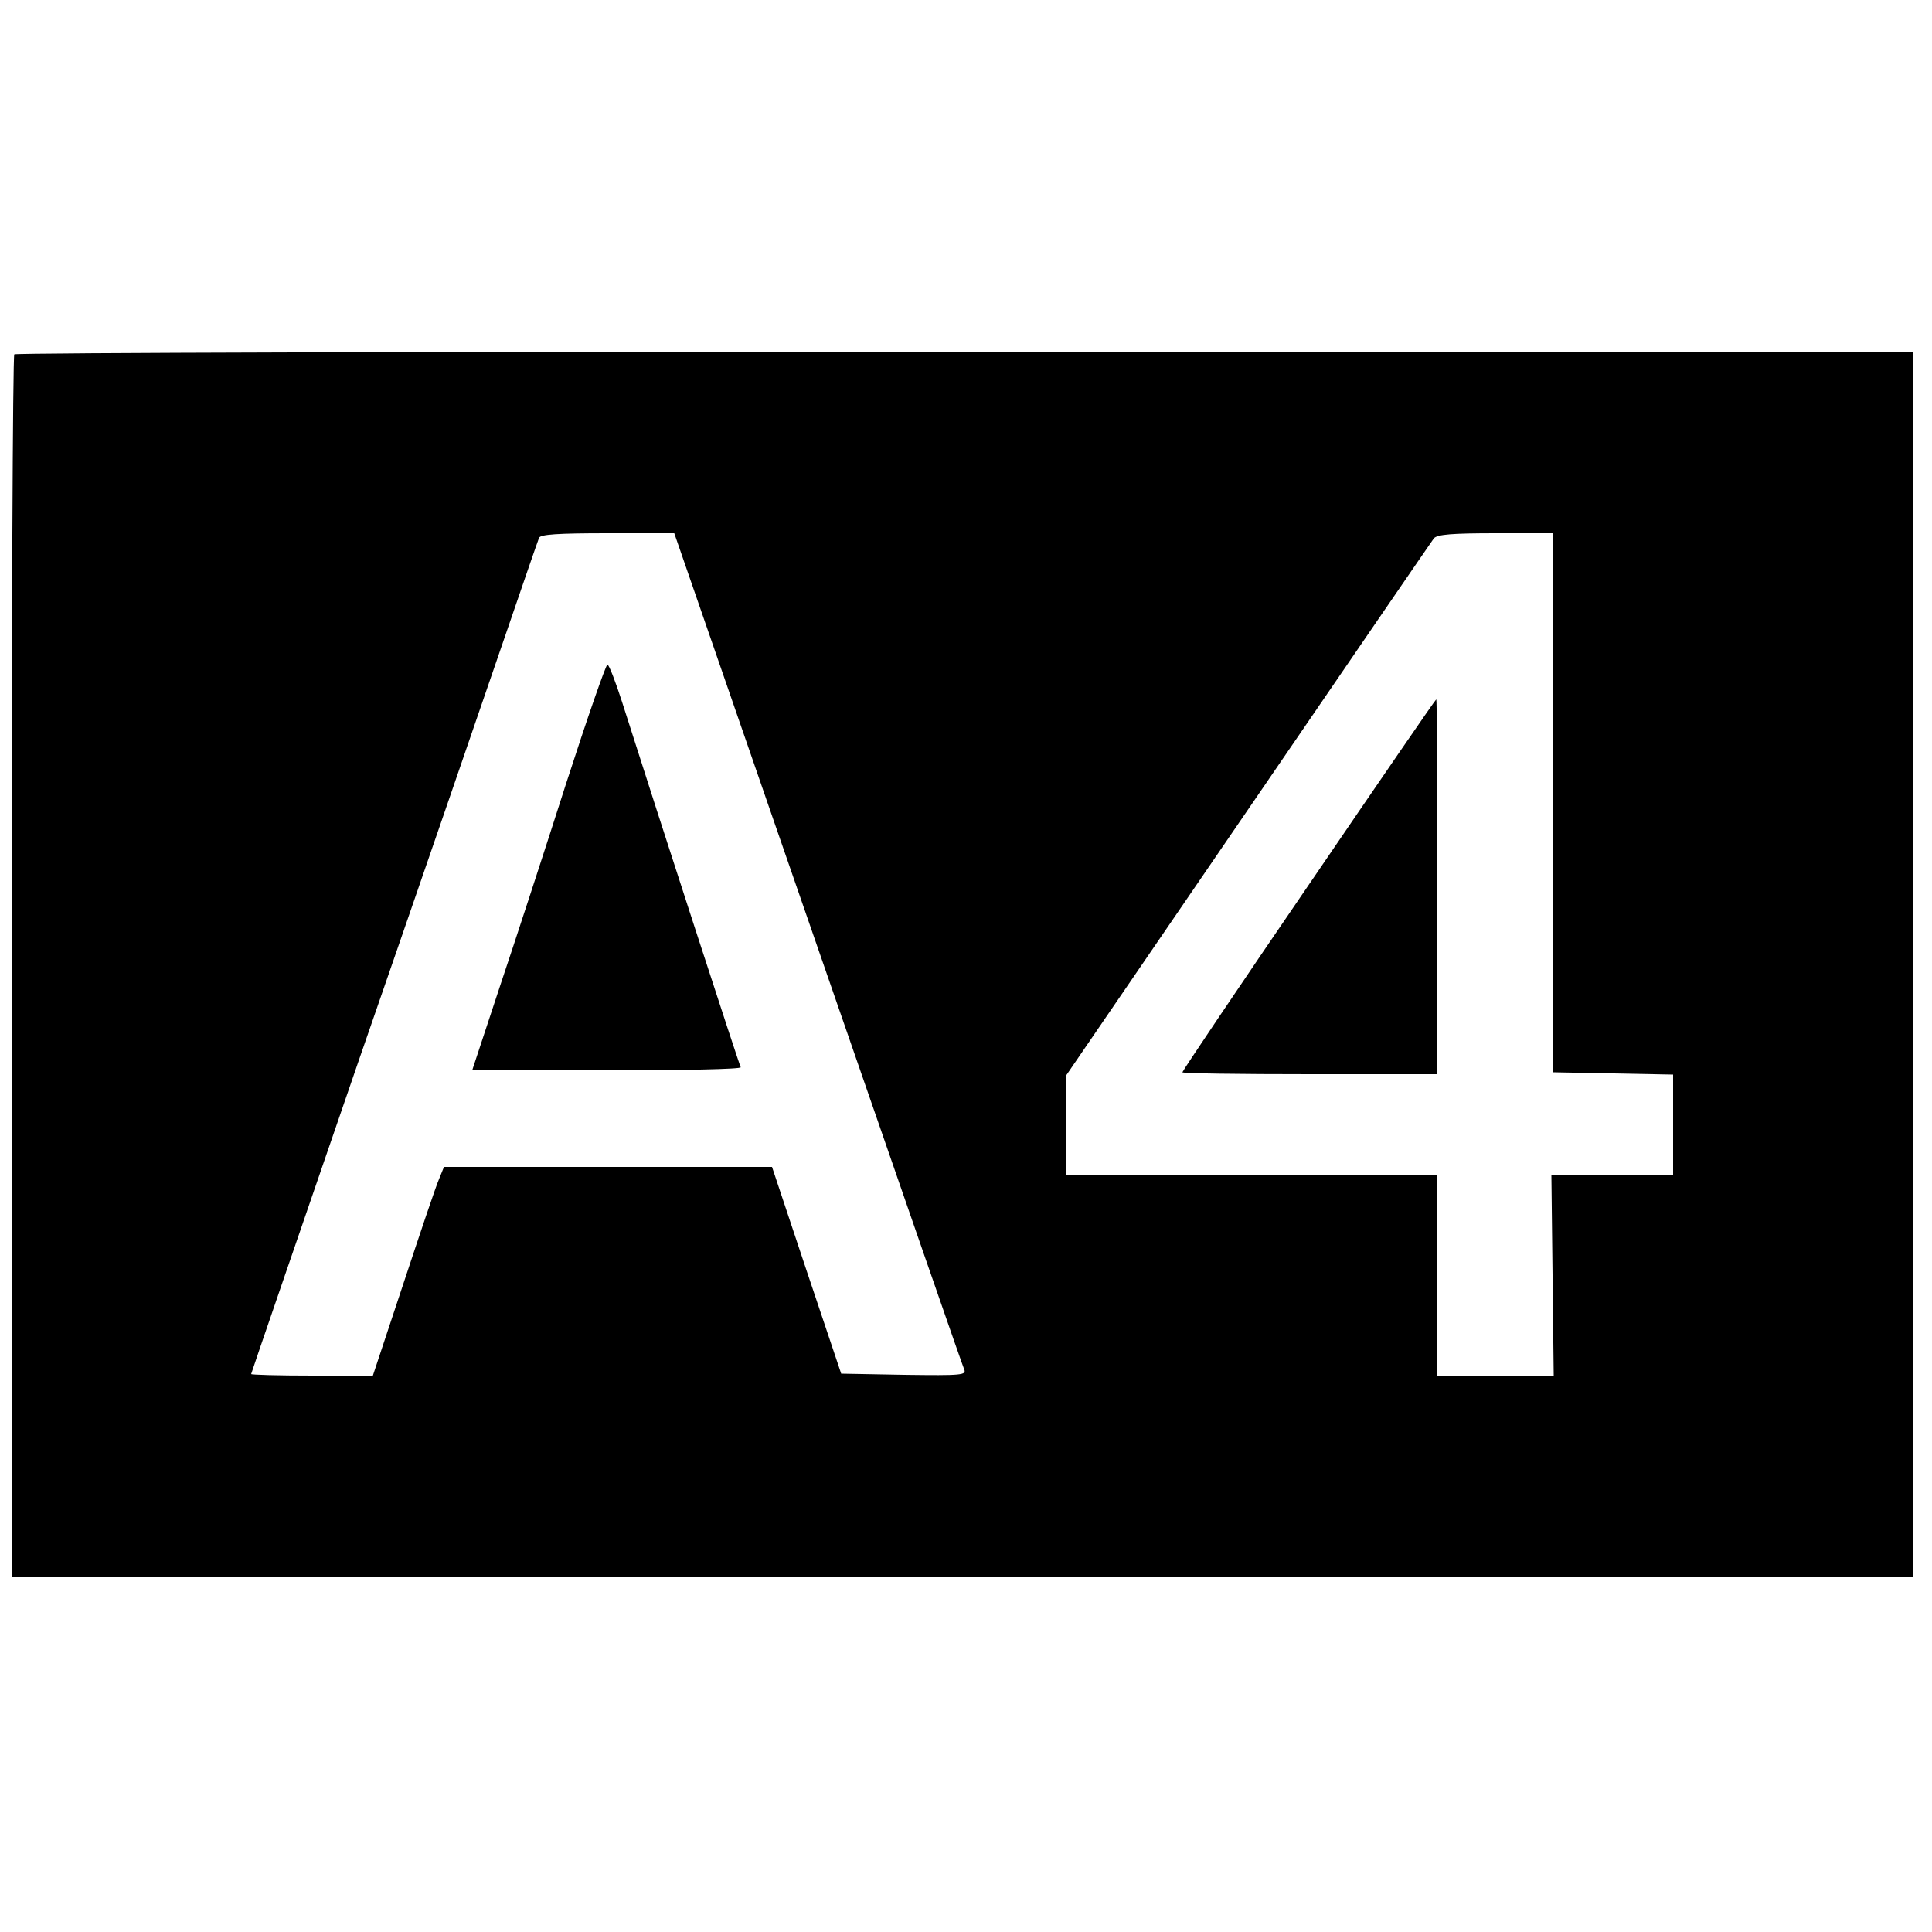 <?xml version="1.0" standalone="no"?>
<!DOCTYPE svg PUBLIC "-//W3C//DTD SVG 20010904//EN"
 "http://www.w3.org/TR/2001/REC-SVG-20010904/DTD/svg10.dtd">
<svg version="1.0" xmlns="http://www.w3.org/2000/svg"
 width="500pt" height="500pt" viewBox="0 0 500 500"
 preserveAspectRatio="xMidYMid meet">
<g transform="translate(0,500) scale(0.1,-0.1)"
fill="#000000" stroke="none">
<path d="M37 4083 c-4 -3 -7 -717 -7 -1585 l0 -1578 2460 0 2460 0 0 1585 0
1585 -2453 0 c-1350 0 -2457 -3 -2460 -7z m1972 -1226 c382 -1103 478 -1380
486 -1400 7 -16 -3 -17 -156 -15 l-162 3 -90 268 -89 267 -424 0 -425 0 -13
-32 c-8 -18 -49 -140 -92 -270 l-79 -238 -157 0 c-87 0 -158 2 -158 4 0 2 126
368 279 813 154 444 320 927 370 1073 50 146 93 271 96 278 3 9 48 12 177 12
l173 0 264 -763z m2011 66 l-1 -698 156 -3 155 -3 0 -129 0 -130 -157 0 -158
0 3 -260 3 -260 -151 0 -150 0 0 260 0 260 -480 0 -480 0 0 129 0 129 470 687
c259 379 475 694 481 702 9 10 48 13 160 13 l149 0 0 -697z"/>
<path d="M1465 2972 c-54 -169 -131 -405 -171 -524 l-72 -218 350 0 c192 0
347 3 345 8 -4 6 -209 637 -307 945 -17 53 -34 97 -38 97 -4 0 -52 -138 -107
-308z"/>
<path d="M3387 2710 c-180 -263 -327 -482 -327 -485 0 -3 149 -5 330 -5 l330
0 0 485 c0 267 -1 485 -3 485 -2 0 -150 -216 -330 -480z"/>
</g>
</svg>
